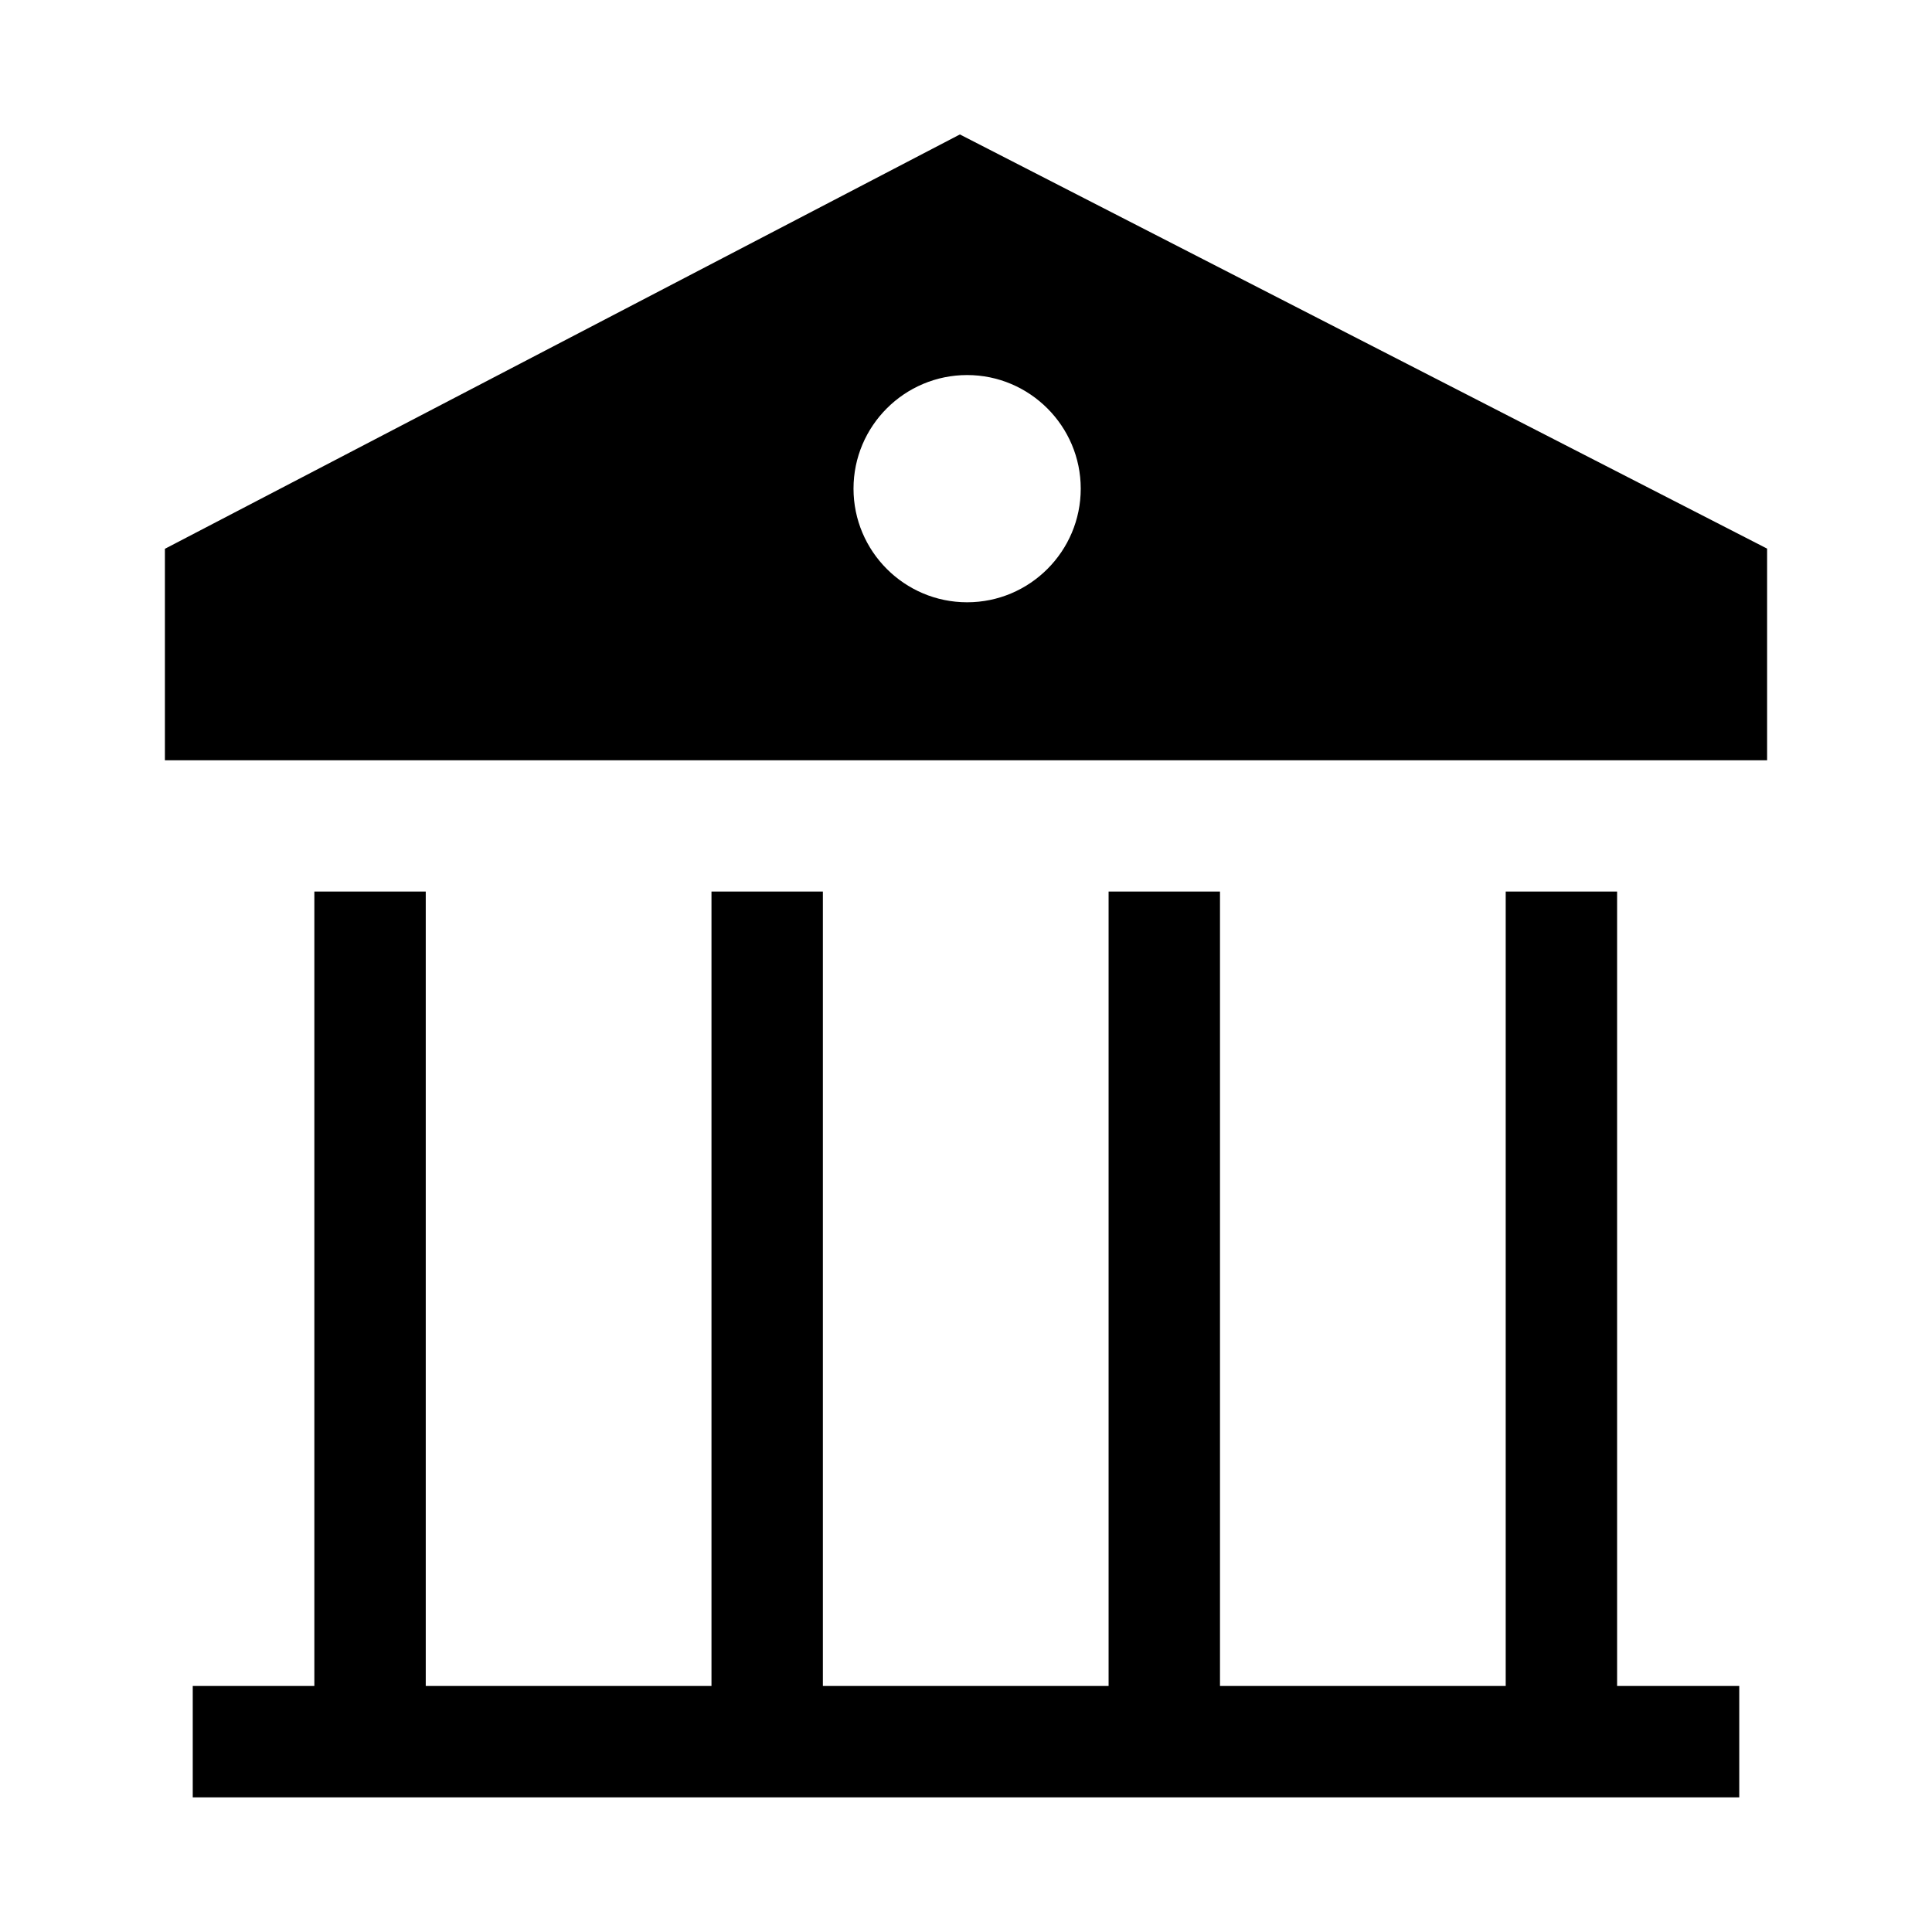 <?xml version="1.0" encoding="UTF-8"?>
<!-- Uploaded to: ICON Repo, www.svgrepo.com, Generator: ICON Repo Mixer Tools -->
<svg fill="#000000" width="800px" height="800px" version="1.1" viewBox="144 144 512 512" xmlns="http://www.w3.org/2000/svg">
 <g>
  <path d="m398.38 179.63-210.68 109.81v56.039h424.6v-56.09zm1.918 123.98c-16.629 0-30.109-13.531-30.109-30.109 0-16.629 13.531-30.109 30.109-30.109 16.582 0 30.109 13.531 30.109 30.109 0 16.578-13.48 30.109-30.109 30.109z"/>
  <path d="m604.92 590.8v29.52h-409.84v-29.52h32.227v-210.53h29.52v210.53h75.723v-210.53h29.52v210.53h75.719v-210.53h29.52v210.53h75.719v-210.53h29.52v210.53z"/>
 </g>
</svg>